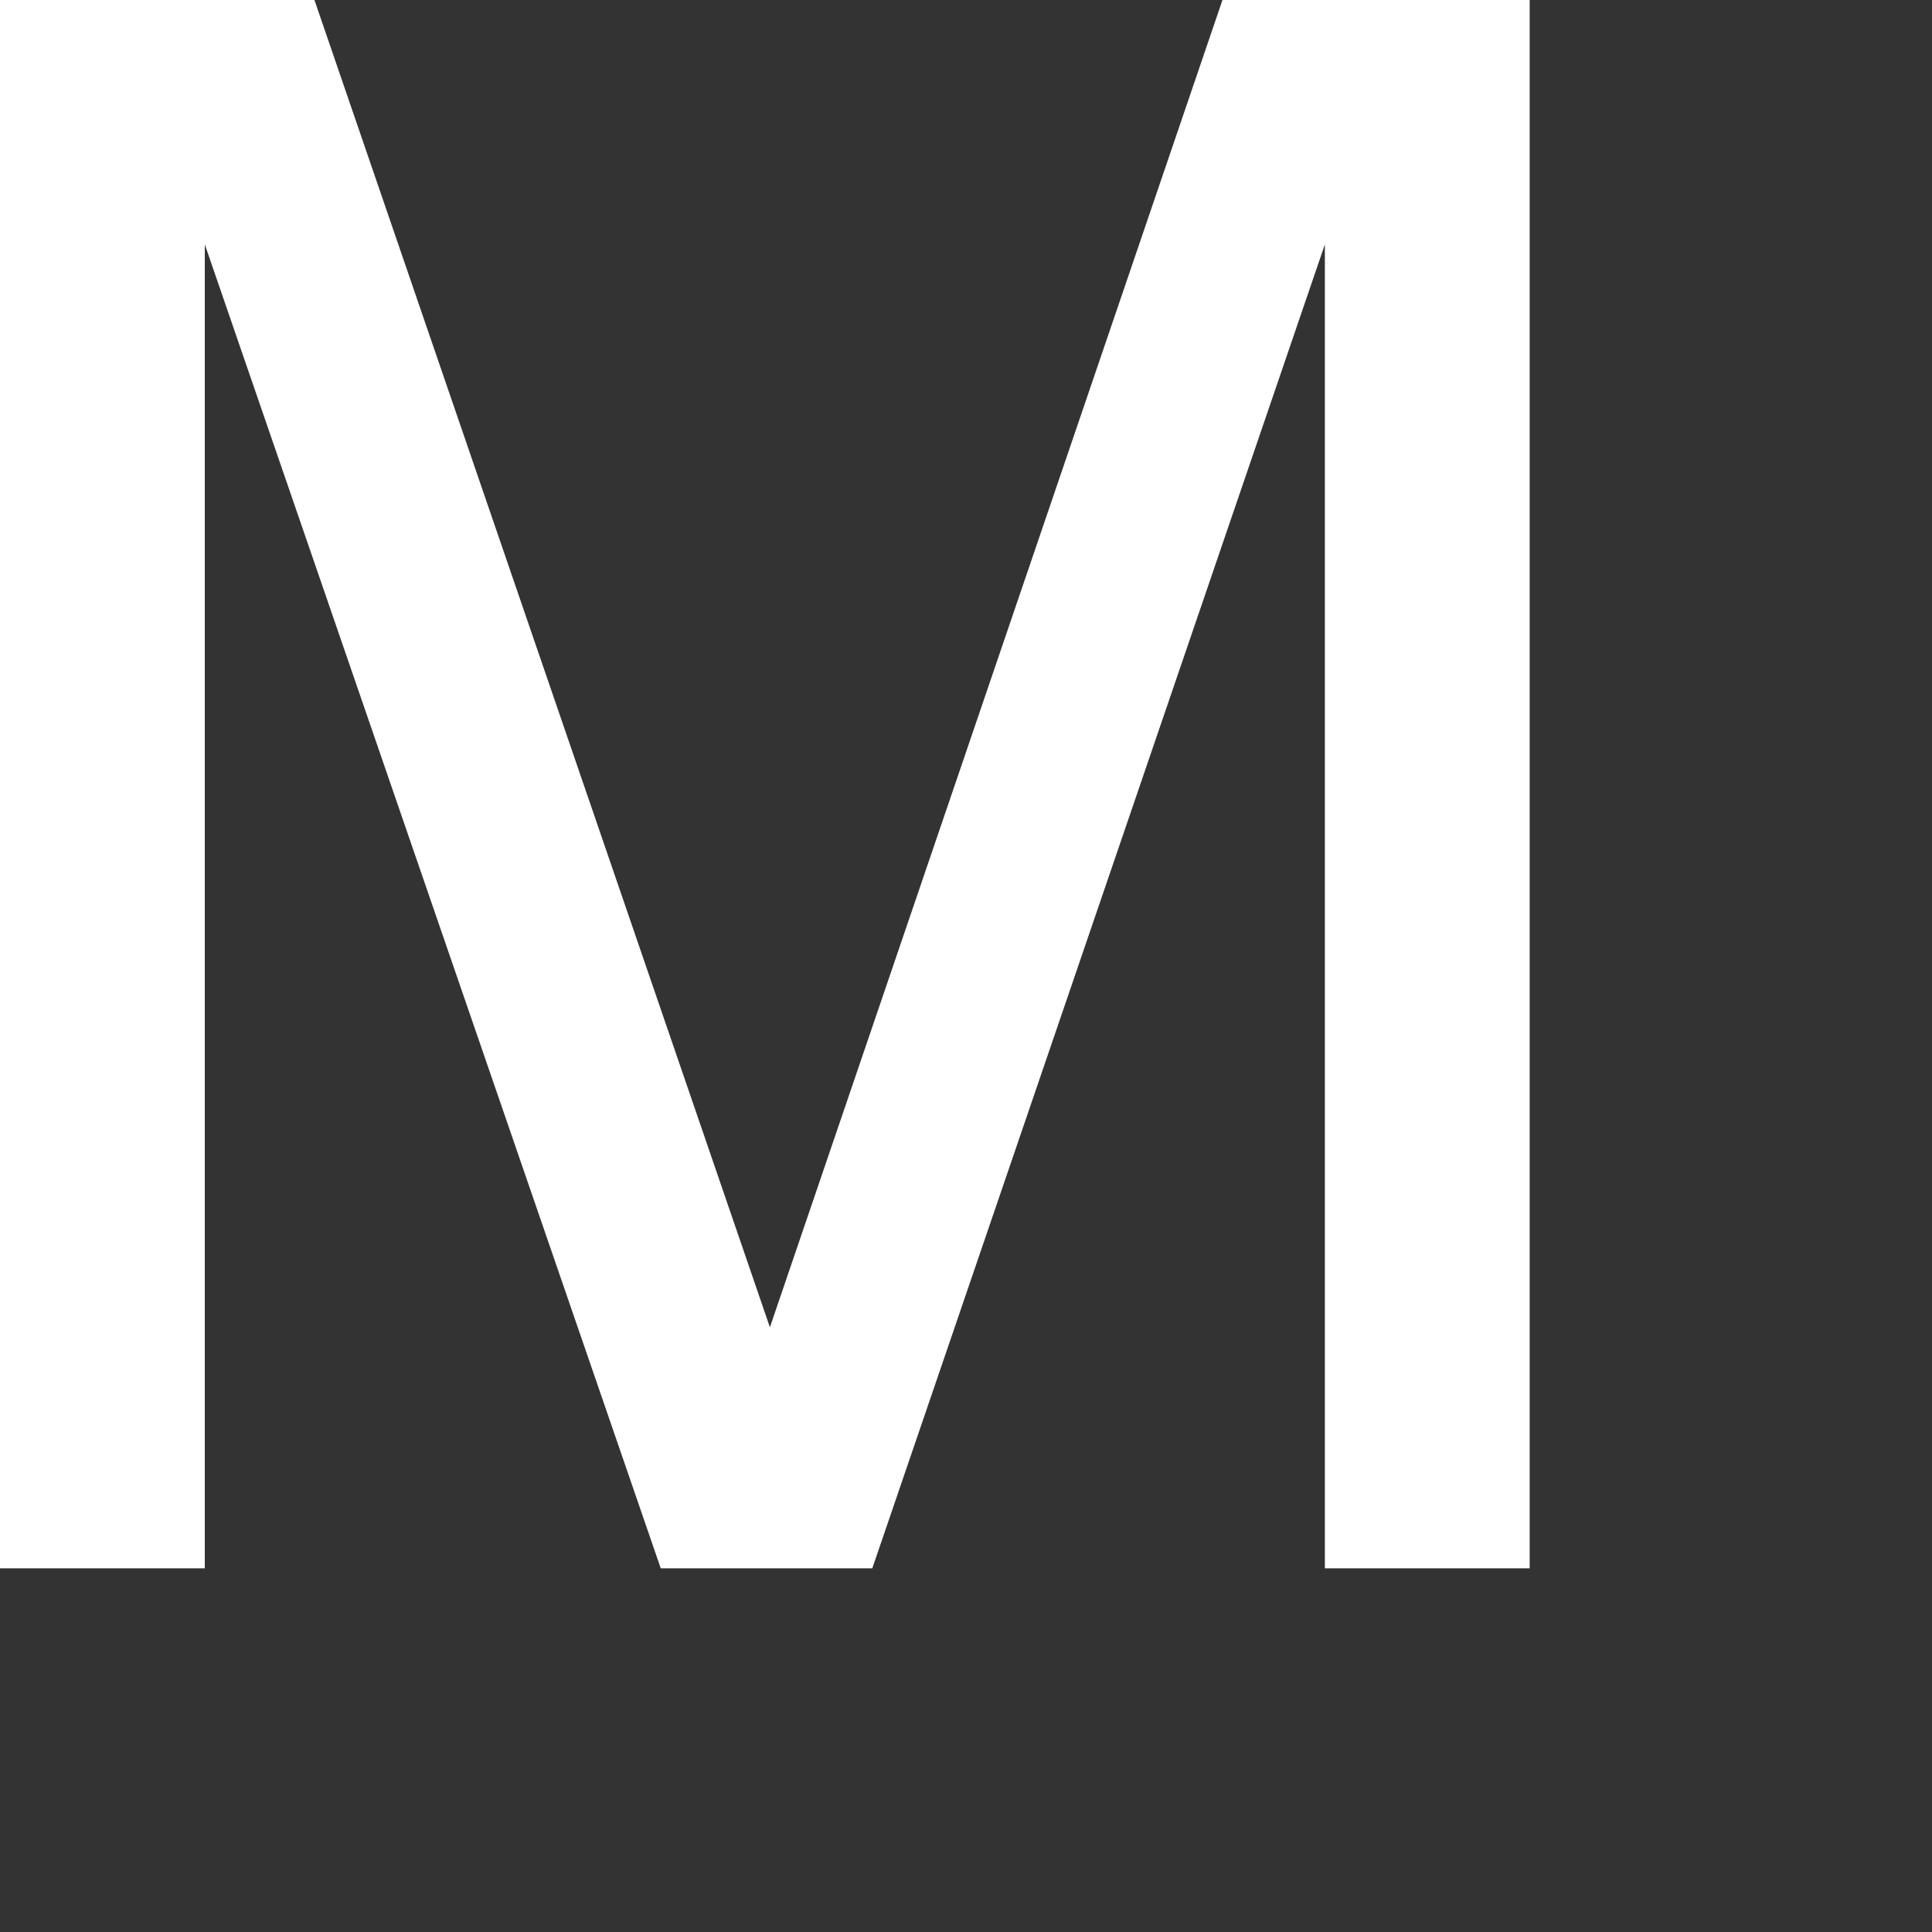 <?xml version="1.0" encoding="utf-8"?>
<svg xmlns="http://www.w3.org/2000/svg" fill="none" height="100%" overflow="visible" preserveAspectRatio="none" style="display: block;" viewBox="0 0 4 4" width="100%">
<rect x="0" y="0" width="4" height="4" fill="#333333" stroke="none"/>
<path d="M0.015 0H0.651L1.594 2.748L2.531 0H3.167V3.247H2.743V1.331C2.743 1.266 2.743 1.157 2.743 0.998C2.743 0.839 2.743 0.68 2.743 0.506L1.806 3.247H1.368L0.424 0.506V0.607C0.424 0.687 0.424 0.81 0.424 0.969C0.424 1.128 0.424 1.251 0.424 1.331V3.247H0V0H0.015Z" fill="white" id="Vector"/>
</svg>